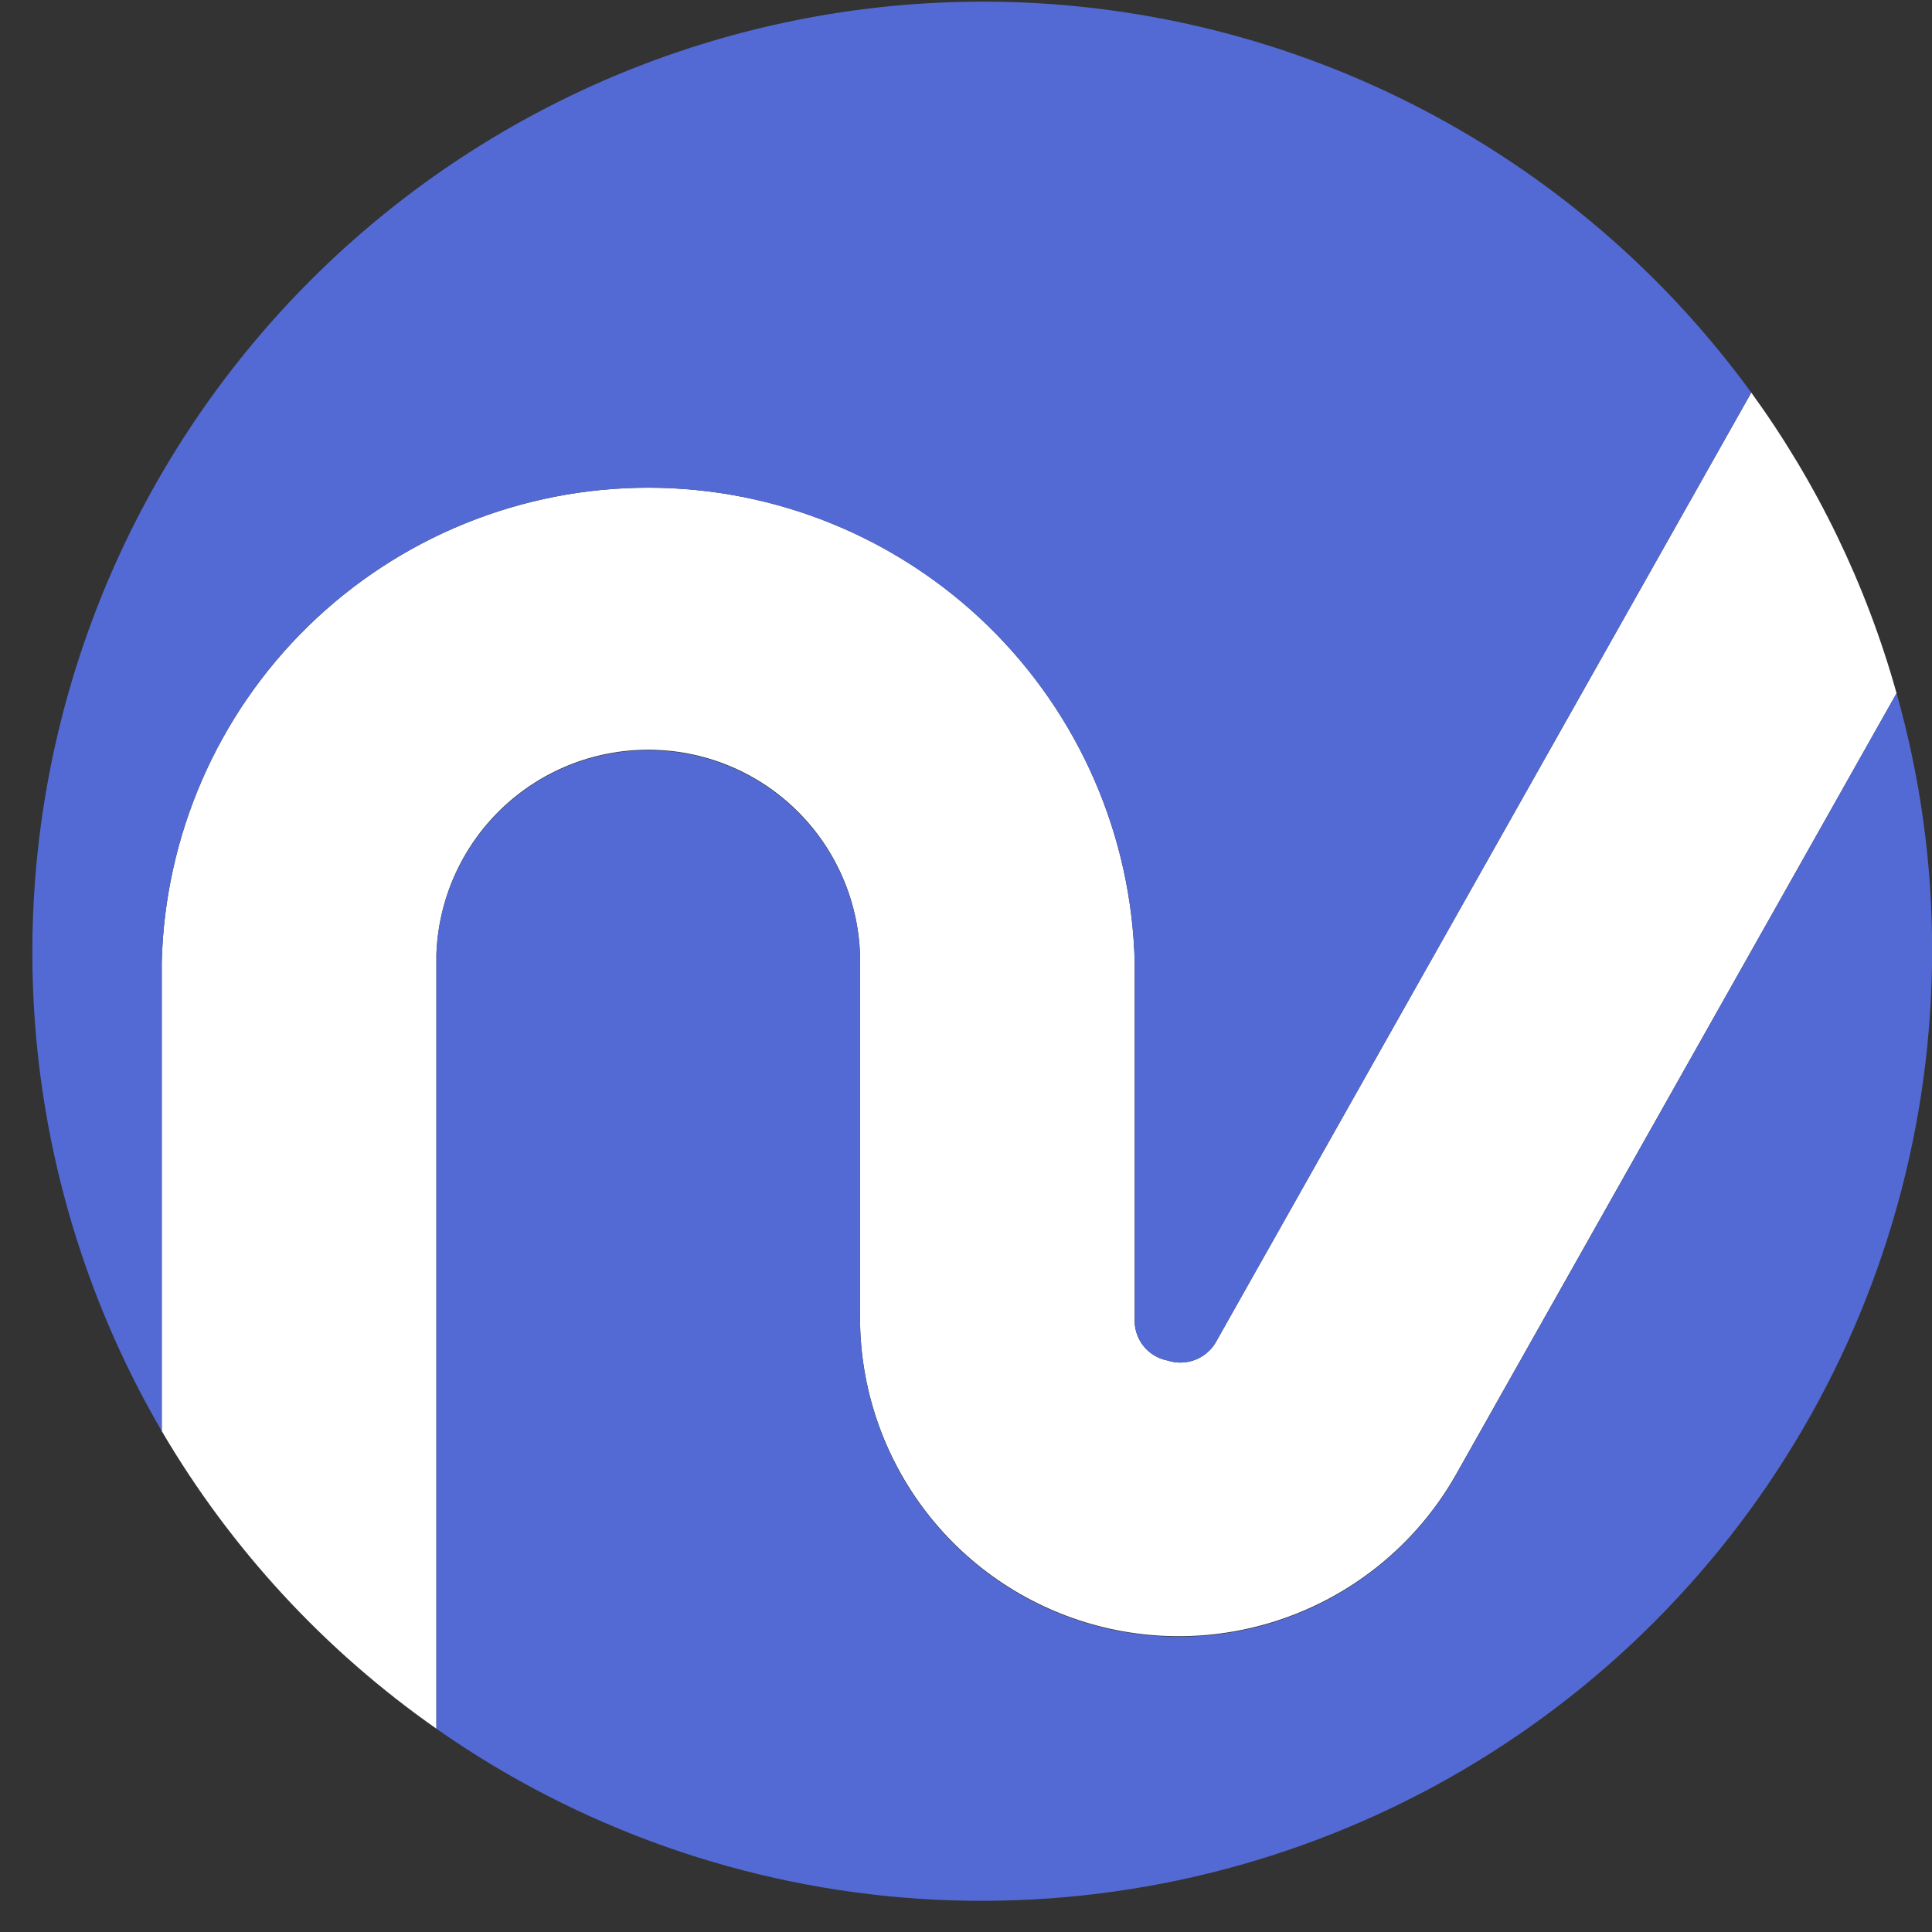 <svg width="35" height="35" viewBox="0 0 35 35" fill="none" xmlns="http://www.w3.org/2000/svg">
<rect x="0" y="0" width="35" height="35" fill="#333333" stroke="none"/>
<path d="M34.358 12.559L26.38 26.706C25.753 27.817 24.776 28.688 23.602 29.185C22.428 29.682 21.122 29.776 19.889 29.453C18.656 29.129 17.564 28.407 16.785 27.398C16.006 26.389 15.582 25.151 15.58 23.876V17.282C15.544 16.288 15.124 15.347 14.408 14.657C13.693 13.967 12.737 13.582 11.743 13.582C10.749 13.582 9.793 13.967 9.078 14.657C8.362 15.347 7.942 16.288 7.906 17.282V31.317C5.879 29.898 4.182 28.059 2.93 25.925V17.439C2.985 15.138 3.938 12.95 5.584 11.342C7.231 9.735 9.442 8.835 11.743 8.835C14.045 8.835 16.255 9.735 17.902 11.342C19.548 12.95 20.501 15.138 20.556 17.439V23.876C20.544 24.055 20.598 24.232 20.707 24.374C20.817 24.516 20.974 24.613 21.15 24.647C21.321 24.703 21.507 24.696 21.673 24.626C21.839 24.556 21.974 24.428 22.053 24.267L31.726 7.112C32.92 8.757 33.811 10.601 34.358 12.559Z" fill="white"/>
<path d="M35.002 17.216C35.003 20.366 34.139 23.456 32.505 26.15C30.87 28.843 28.529 31.036 25.734 32.491C22.939 33.945 19.799 34.605 16.655 34.398C13.512 34.191 10.485 33.125 7.905 31.317V17.292C7.941 16.298 8.362 15.357 9.077 14.667C9.793 13.977 10.748 13.591 11.743 13.591C12.737 13.591 13.692 13.977 14.408 14.667C15.124 15.357 15.544 16.298 15.58 17.292V23.886C15.582 25.161 16.005 26.399 16.785 27.408C17.564 28.417 18.656 29.139 19.889 29.462C21.122 29.786 22.428 29.692 23.602 29.195C24.776 28.698 25.752 27.826 26.379 26.716L34.358 12.559C34.787 14.074 35.004 15.641 35.002 17.216Z" fill="#536AD4"/>
<path d="M31.726 7.112L22.053 24.267C21.974 24.428 21.839 24.556 21.673 24.626C21.507 24.696 21.321 24.703 21.15 24.647C20.974 24.613 20.817 24.516 20.708 24.374C20.599 24.232 20.545 24.055 20.557 23.876V17.439C20.502 15.138 19.549 12.95 17.902 11.343C16.255 9.735 14.045 8.835 11.743 8.835C9.442 8.835 7.232 9.735 5.585 11.343C3.938 12.95 2.985 15.138 2.93 17.439V25.925C0.706 22.111 0.032 17.587 1.048 13.29C2.063 8.993 4.691 5.25 8.388 2.835C12.085 0.419 16.568 -0.484 20.911 0.312C25.255 1.108 29.126 3.543 31.726 7.112Z" fill="#536AD4"/>
</svg>
